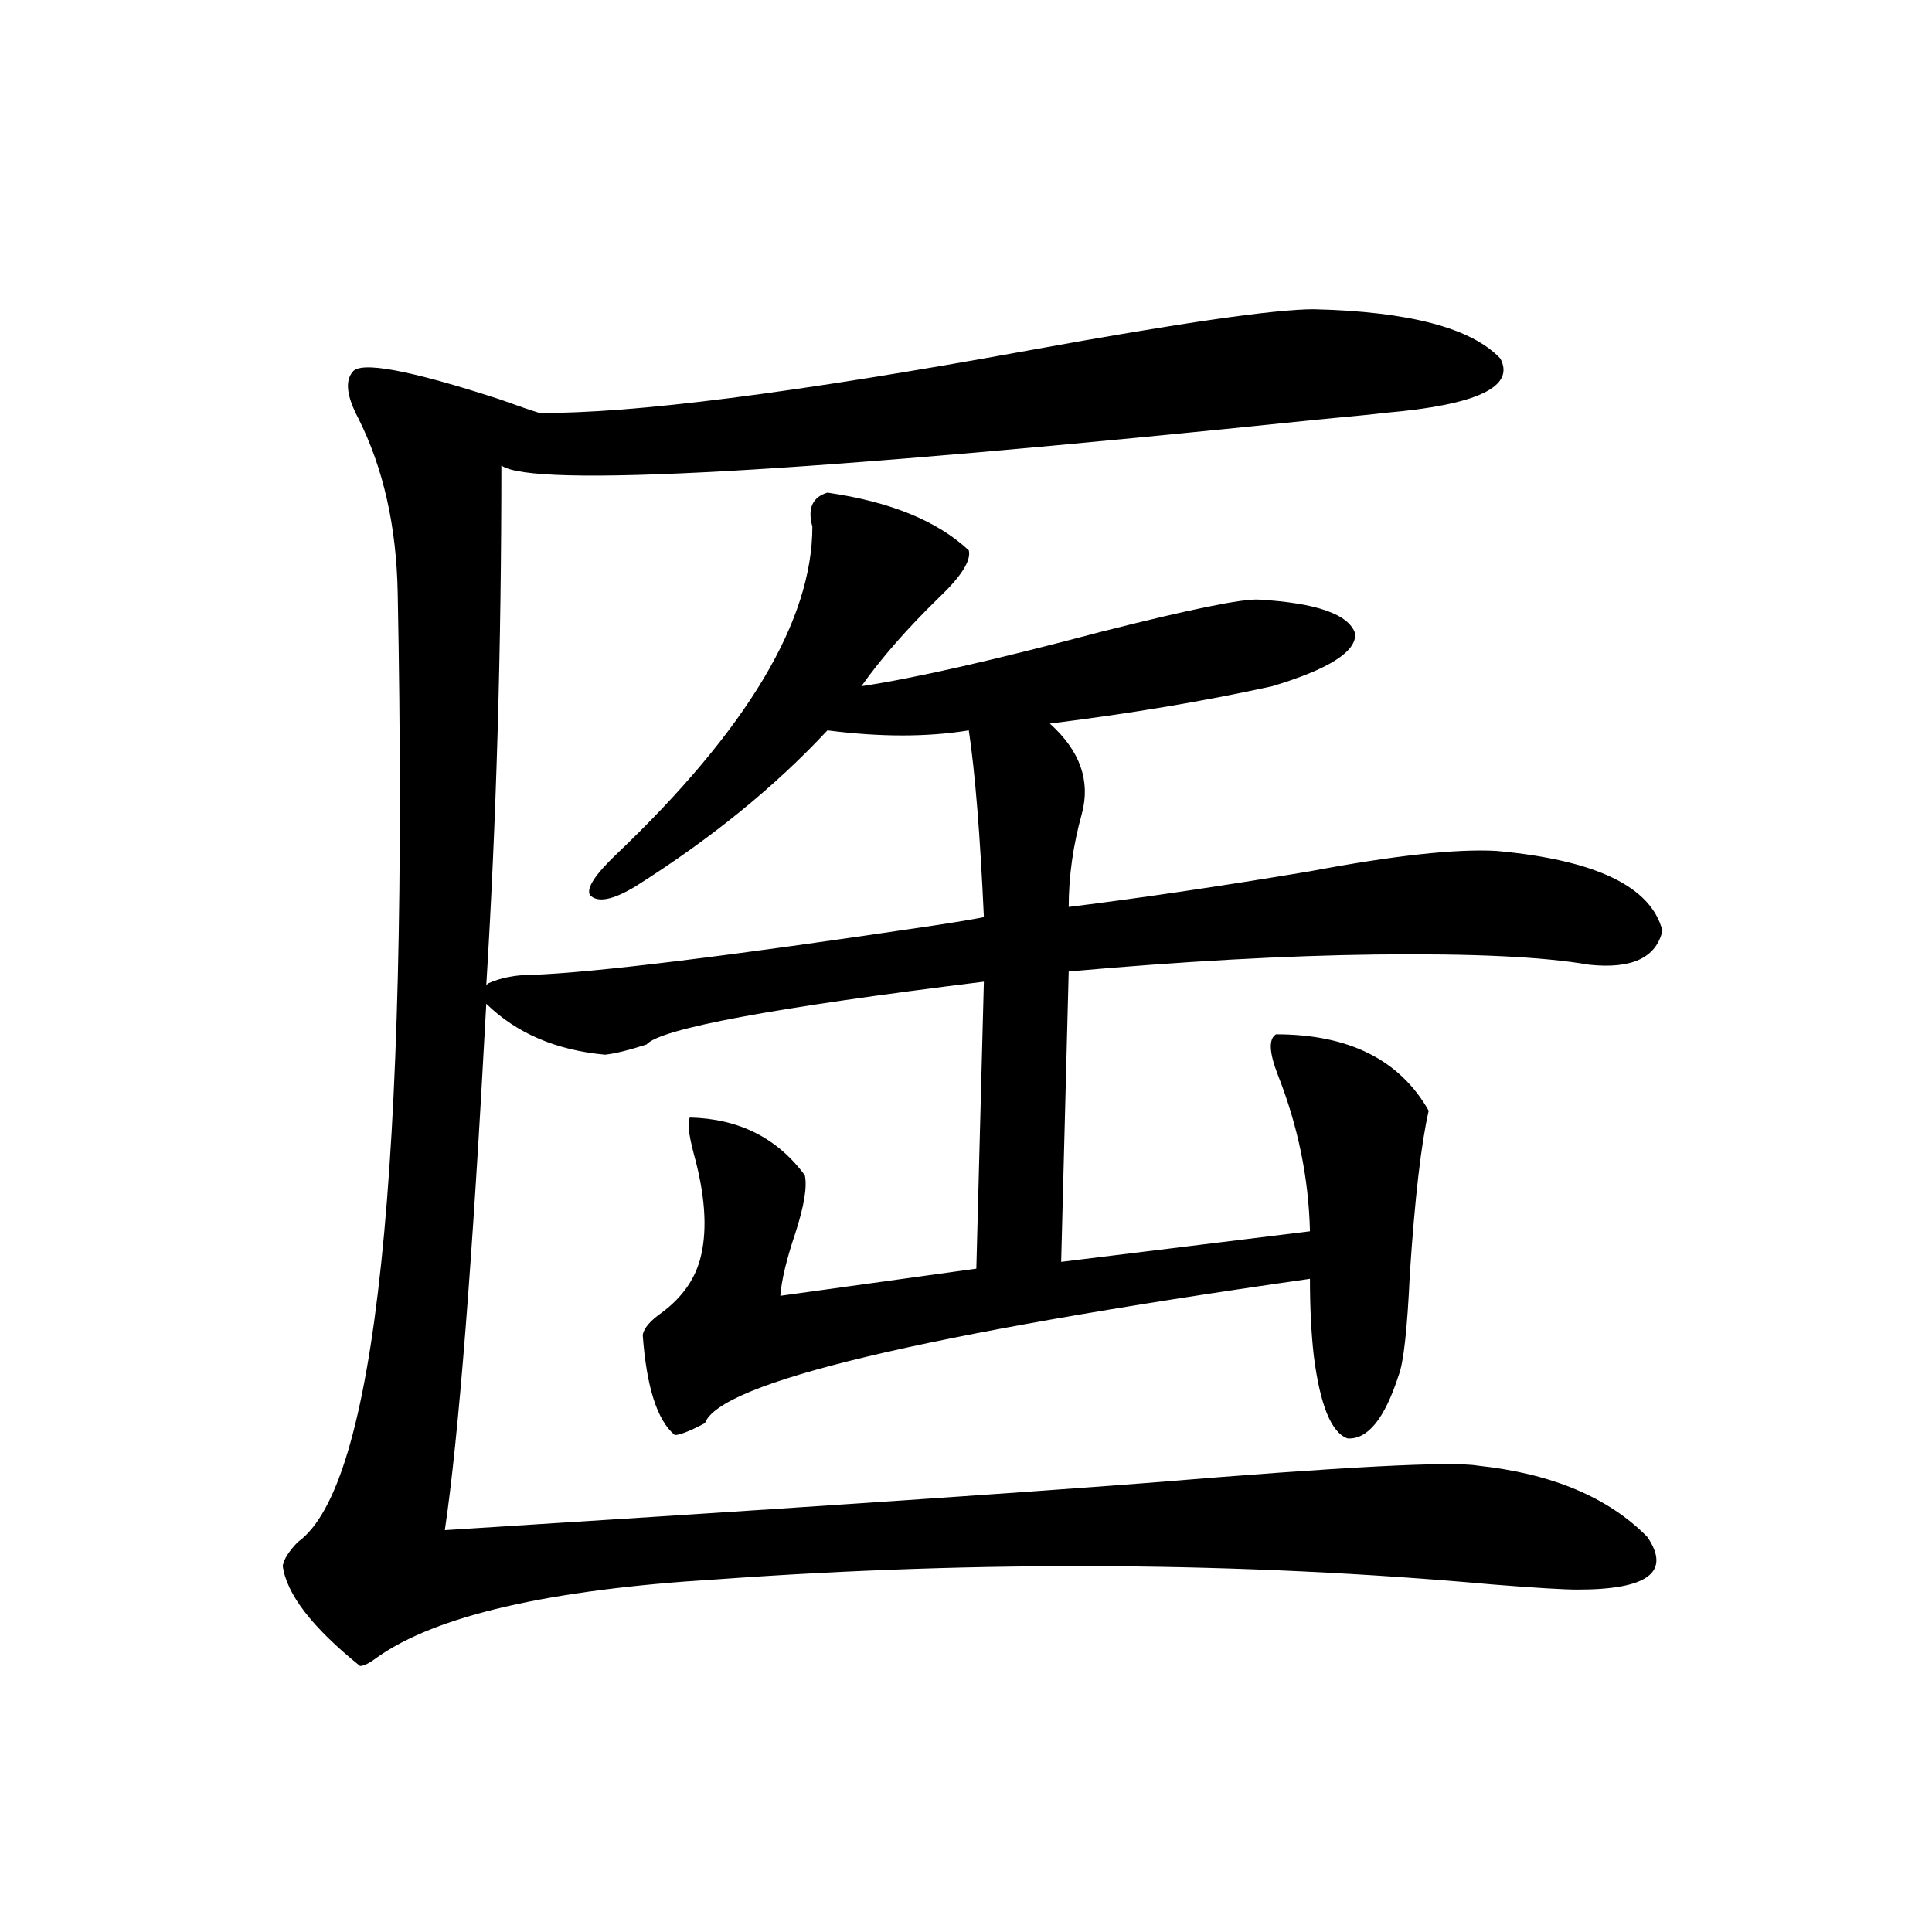 <?xml version="1.0" encoding="utf-8"?>
<!-- Generator: Adobe Illustrator 16.0.0, SVG Export Plug-In . SVG Version: 6.00 Build 0)  -->
<!DOCTYPE svg PUBLIC "-//W3C//DTD SVG 1.1//EN" "http://www.w3.org/Graphics/SVG/1.1/DTD/svg11.dtd">
<svg version="1.1" id="图层_1" xmlns="http://www.w3.org/2000/svg" xmlns:xlink="http://www.w3.org/1999/xlink" x="0px" y="0px"
	 width="1000px" height="1000px" viewBox="0 0 1000 1000" enable-background="new 0 0 1000 1000" xml:space="preserve">
<path d="M679.984,160.066c49.42,1.181,81.614,9.668,96.583,25.488c7.805,14.653-12.042,24.032-59.511,28.125
	c-4.558,0.591-16.265,1.758-35.121,3.516c-266.015,27.548-406.819,35.458-422.429,23.73c0,94.922-2.607,184.57-7.805,268.945
	l0.976-0.879c6.494-2.925,13.978-4.395,22.438-4.395c32.514-1.167,101.781-9.668,207.8-25.488
	c11.707-1.758,20.487-3.214,26.341-4.395c-1.951-42.765-4.558-74.995-7.805-96.68c-21.463,3.516-45.853,3.516-73.169,0
	c-27.316,29.306-60.486,56.25-99.51,80.859c-11.707,7.031-19.512,8.501-23.414,4.395c-1.951-3.516,2.591-10.547,13.658-21.094
	c67.635-64.448,101.461-120.987,101.461-169.629c-2.607-9.366,0-15.229,7.805-17.578c32.514,4.696,56.904,14.653,73.169,29.883
	c1.296,5.273-3.902,13.485-15.609,24.609c-16.265,15.82-29.603,31.063-39.999,45.703c27.316-4.093,68.611-13.472,123.899-28.125
	c46.173-11.714,73.489-17.276,81.949-16.699c29.908,1.758,46.493,7.622,49.755,17.578c0.64,9.38-13.658,18.457-42.926,27.246
	c-34.481,7.622-72.849,14.063-115.119,19.336c15.609,14.063,21.128,29.595,16.585,46.582c-4.558,16.411-6.829,32.52-6.829,48.34
	c37.713-4.683,79.343-10.835,124.875-18.457c43.566-8.198,75.76-11.714,96.583-10.547c51.371,4.696,79.998,18.457,85.852,41.309
	c-3.262,14.063-15.945,19.927-38.048,17.578c-23.414-4.093-60.166-5.851-110.241-5.273c-46.828,0.591-99.845,3.516-159.021,8.789
	l-3.902,150.293l128.777-15.82c-0.656-27.534-6.189-54.492-16.585-80.859c-4.558-11.714-4.878-18.745-0.976-21.094
	c37.713,0,64.053,13.184,79.022,39.551c-3.902,17.001-7.164,45.126-9.756,84.375c-1.311,28.716-3.262,46.294-5.854,52.734
	c-7.164,22.274-15.945,33.11-26.341,32.52c-8.46-2.925-14.314-17.276-17.561-43.066c-1.311-11.714-1.951-24.897-1.951-39.551
	c-200.971,28.716-305.358,53.613-313.163,74.707c-7.805,4.106-13.018,6.152-15.609,6.152c-9.116-7.608-14.634-24.897-16.585-51.855
	c0.64-3.516,3.902-7.319,9.756-11.426c11.052-8.198,17.881-18.155,20.487-29.883c3.247-14.063,1.951-31.641-3.902-52.734
	c-2.607-9.956-3.262-16.108-1.951-18.457c25.365,0.591,45.197,10.547,59.511,29.883c1.296,5.864-0.335,15.82-4.878,29.883
	c-4.558,13.485-7.165,24.321-7.805,32.52l101.461-14.063l3.902-148.535c-109.266,13.485-167.481,24.321-174.63,32.52
	c-9.116,2.938-16.265,4.696-21.463,5.273c-25.365-2.335-45.853-11.124-61.462-26.367C244.537,653.133,237.388,743.962,230.239,792
	c167.801-10.547,289.749-18.745,365.845-24.609c98.854-8.198,155.118-11.124,168.776-8.789
	c38.368,4.106,67.635,16.411,87.803,36.914c12.347,18.169,0.32,27.246-36.097,27.246c-7.164,0-21.798-0.879-43.901-2.637
	c-130.088-11.714-264.064-12.593-401.941-2.637c-86.507,5.273-145.042,18.745-175.605,40.43c-3.902,2.925-6.829,4.395-8.78,4.395
	c-24.725-19.927-38.048-37.216-39.999-51.855c0.64-3.516,3.247-7.608,7.805-12.305c40.319-28.702,57.56-192.48,51.706-491.309
	c-0.656-34.565-7.485-64.737-20.487-90.527c-5.854-11.124-6.829-19.034-2.927-23.73c3.902-5.851,29.268-1.167,76.096,14.063
	c9.756,3.516,16.585,5.864,20.487,7.031c47.468,0.591,132.344-10.245,254.628-32.52
	C611.037,167.098,659.817,160.066,679.984,160.066z"/>
</svg>
